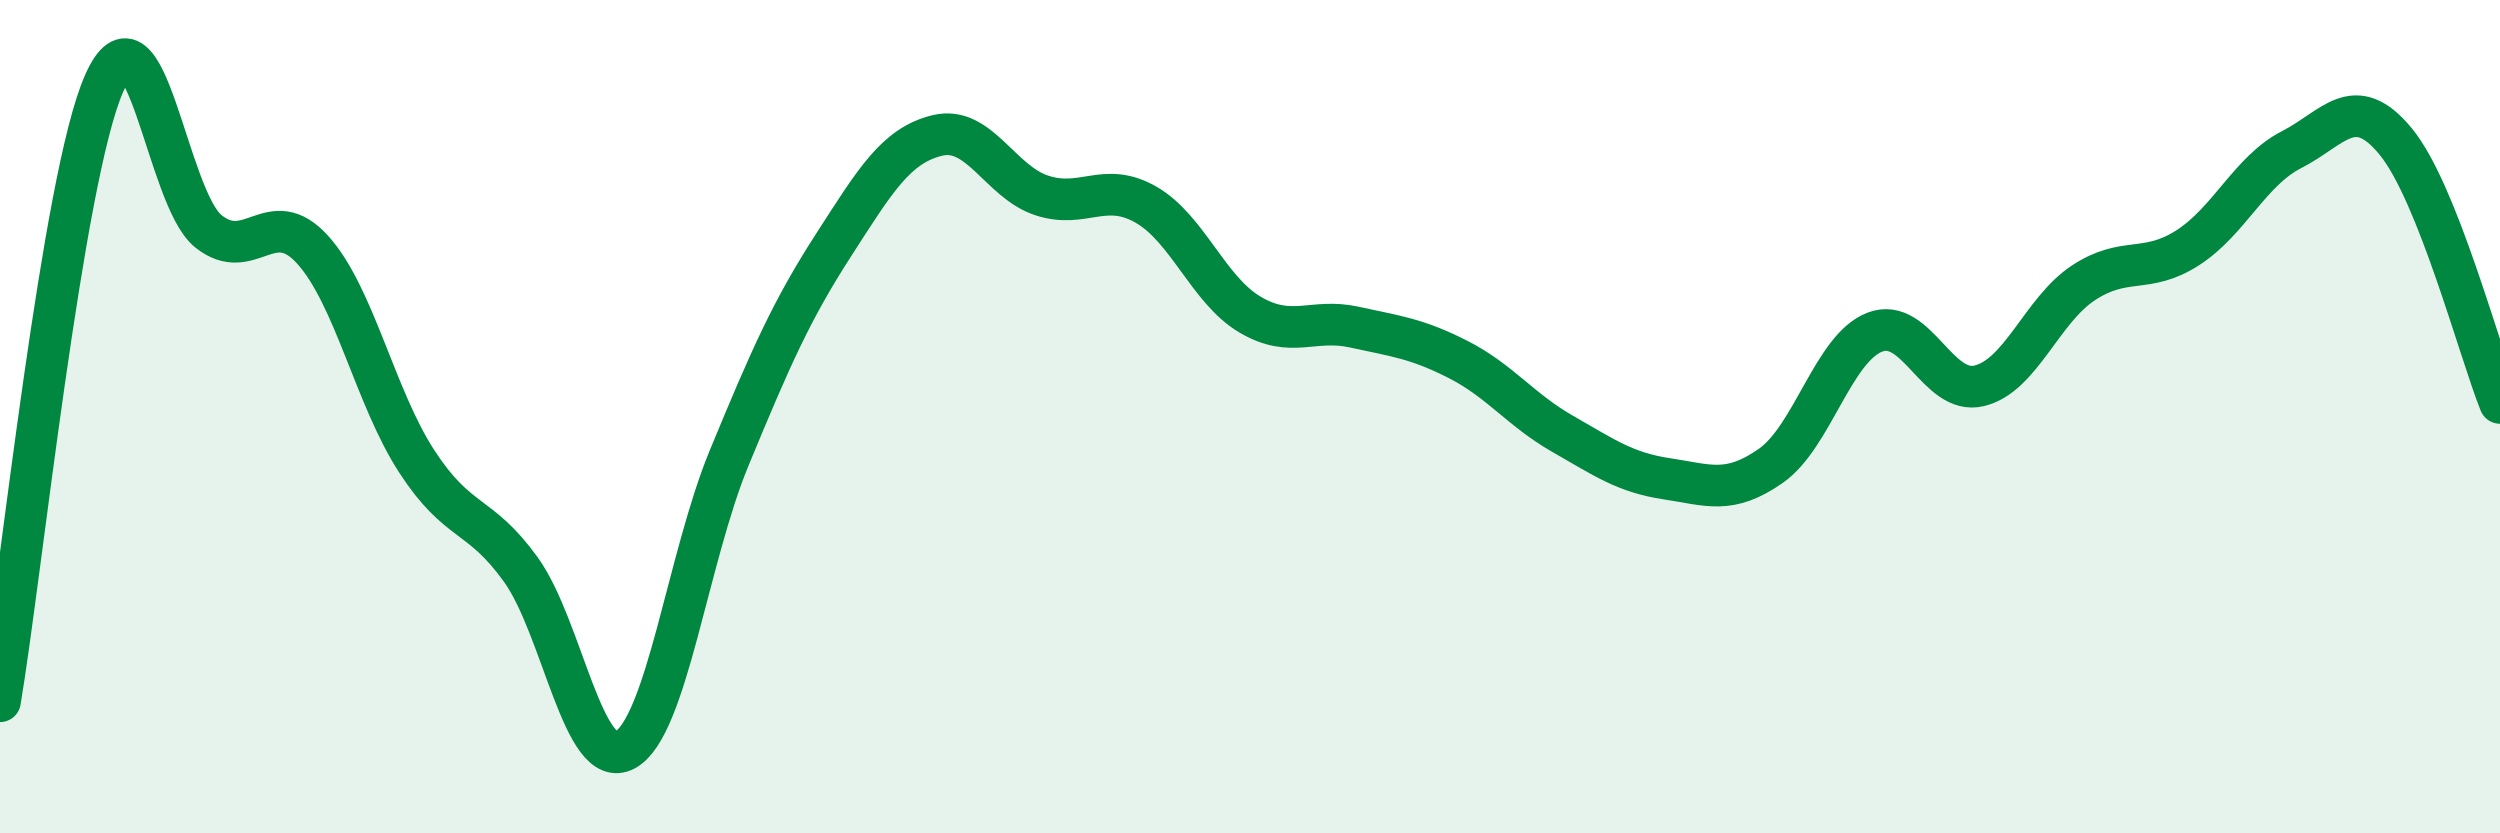 
    <svg width="60" height="20" viewBox="0 0 60 20" xmlns="http://www.w3.org/2000/svg">
      <path
        d="M 0,16.83 C 0.5,13.86 1.5,4.26 2.5,2 C 3.5,-0.26 4,4.75 5,5.55 C 6,6.35 6.5,4.89 7.5,5.99 C 8.5,7.09 9,9.53 10,11.07 C 11,12.61 11.5,12.28 12.5,13.67 C 13.5,15.06 14,18.54 15,18 C 16,17.46 16.5,13.41 17.5,10.99 C 18.5,8.57 19,7.44 20,5.89 C 21,4.34 21.5,3.49 22.5,3.25 C 23.5,3.01 24,4.36 25,4.69 C 26,5.02 26.5,4.34 27.5,4.91 C 28.5,5.48 29,6.96 30,7.55 C 31,8.14 31.5,7.63 32.5,7.85 C 33.5,8.07 34,8.12 35,8.63 C 36,9.14 36.5,9.84 37.5,10.41 C 38.5,10.98 39,11.34 40,11.49 C 41,11.64 41.5,11.88 42.5,11.18 C 43.5,10.48 44,8.35 45,7.97 C 46,7.59 46.5,9.5 47.5,9.26 C 48.5,9.02 49,7.45 50,6.79 C 51,6.13 51.5,6.59 52.5,5.95 C 53.5,5.31 54,4.1 55,3.59 C 56,3.08 56.5,2.18 57.5,3.4 C 58.5,4.62 59.5,8.42 60,9.67L60 20L0 20Z"
        fill="#008740"
        opacity="0.1"
        stroke-linecap="round"
        stroke-linejoin="round"
      />
      <path
        d="M 0,16.83 C 0.5,13.86 1.5,4.26 2.5,2 C 3.5,-0.26 4,4.75 5,5.55 C 6,6.35 6.5,4.89 7.5,5.99 C 8.5,7.09 9,9.53 10,11.07 C 11,12.61 11.5,12.28 12.5,13.67 C 13.5,15.06 14,18.54 15,18 C 16,17.46 16.5,13.41 17.5,10.99 C 18.5,8.57 19,7.44 20,5.89 C 21,4.34 21.5,3.49 22.5,3.25 C 23.5,3.01 24,4.36 25,4.69 C 26,5.02 26.5,4.34 27.5,4.91 C 28.5,5.48 29,6.96 30,7.55 C 31,8.14 31.5,7.63 32.5,7.85 C 33.5,8.07 34,8.12 35,8.63 C 36,9.14 36.5,9.84 37.5,10.41 C 38.5,10.98 39,11.34 40,11.49 C 41,11.64 41.5,11.88 42.5,11.18 C 43.5,10.48 44,8.35 45,7.97 C 46,7.59 46.5,9.5 47.5,9.26 C 48.5,9.02 49,7.45 50,6.79 C 51,6.13 51.5,6.59 52.5,5.95 C 53.5,5.31 54,4.1 55,3.59 C 56,3.08 56.5,2.18 57.5,3.4 C 58.5,4.62 59.5,8.42 60,9.67"
        stroke="#008740"
        stroke-width="1"
        fill="none"
        stroke-linecap="round"
        stroke-linejoin="round"
      />
    </svg>
  